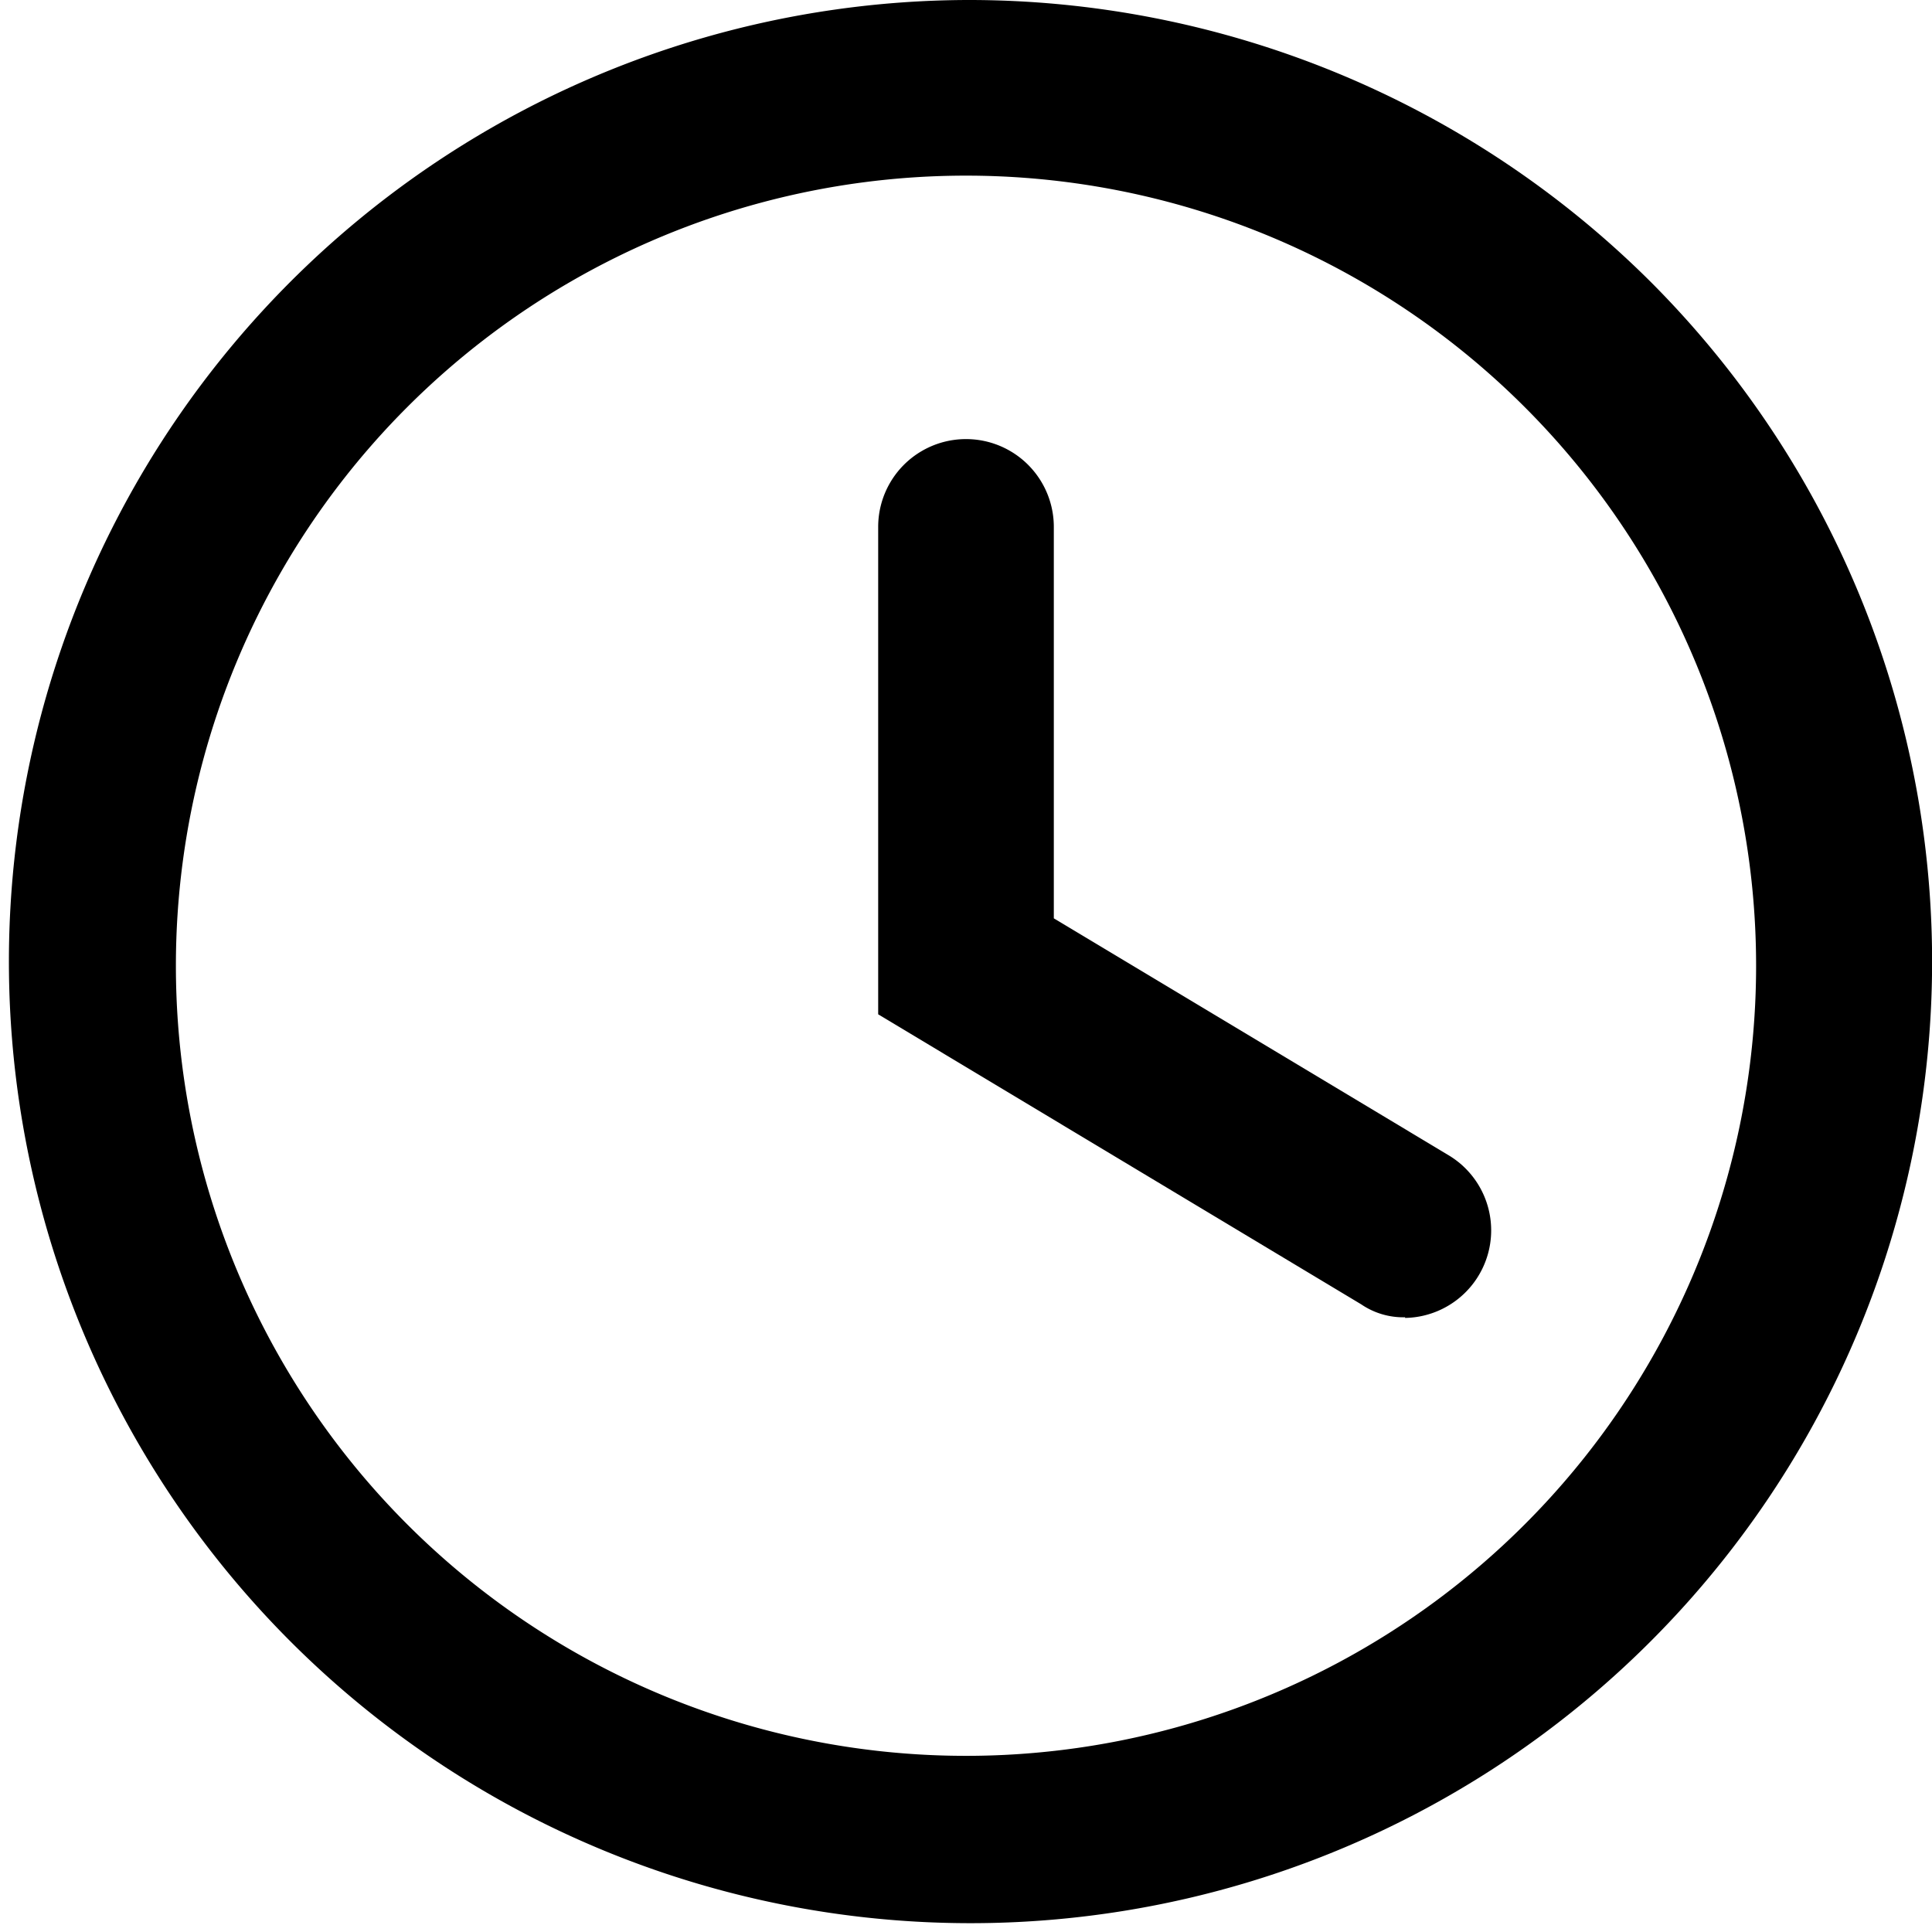 <svg xmlns="http://www.w3.org/2000/svg" width="14.916" height="14.916" viewBox="0 0 14.916 14.916"><g transform="translate(-2 -2)"><path d="M9.458,3.356a6.1,6.1,0,1,1-6.1,6.1,6.1,6.1,0,0,1,6.1-6.1M9.458,2a7.424,7.424,0,1,0,5.284,2.174A7.458,7.458,0,0,0,9.458,2Z" transform="translate(0 0)"/><path d="M26.068,18.78a.576.576,0,0,1-.339-.1L22,16.441V12.678a.678.678,0,1,1,1.356,0V15.7l3.051,1.831a.676.676,0,0,1-.339,1.254Z" transform="translate(-13.22 -6.61)"/></g></svg>
